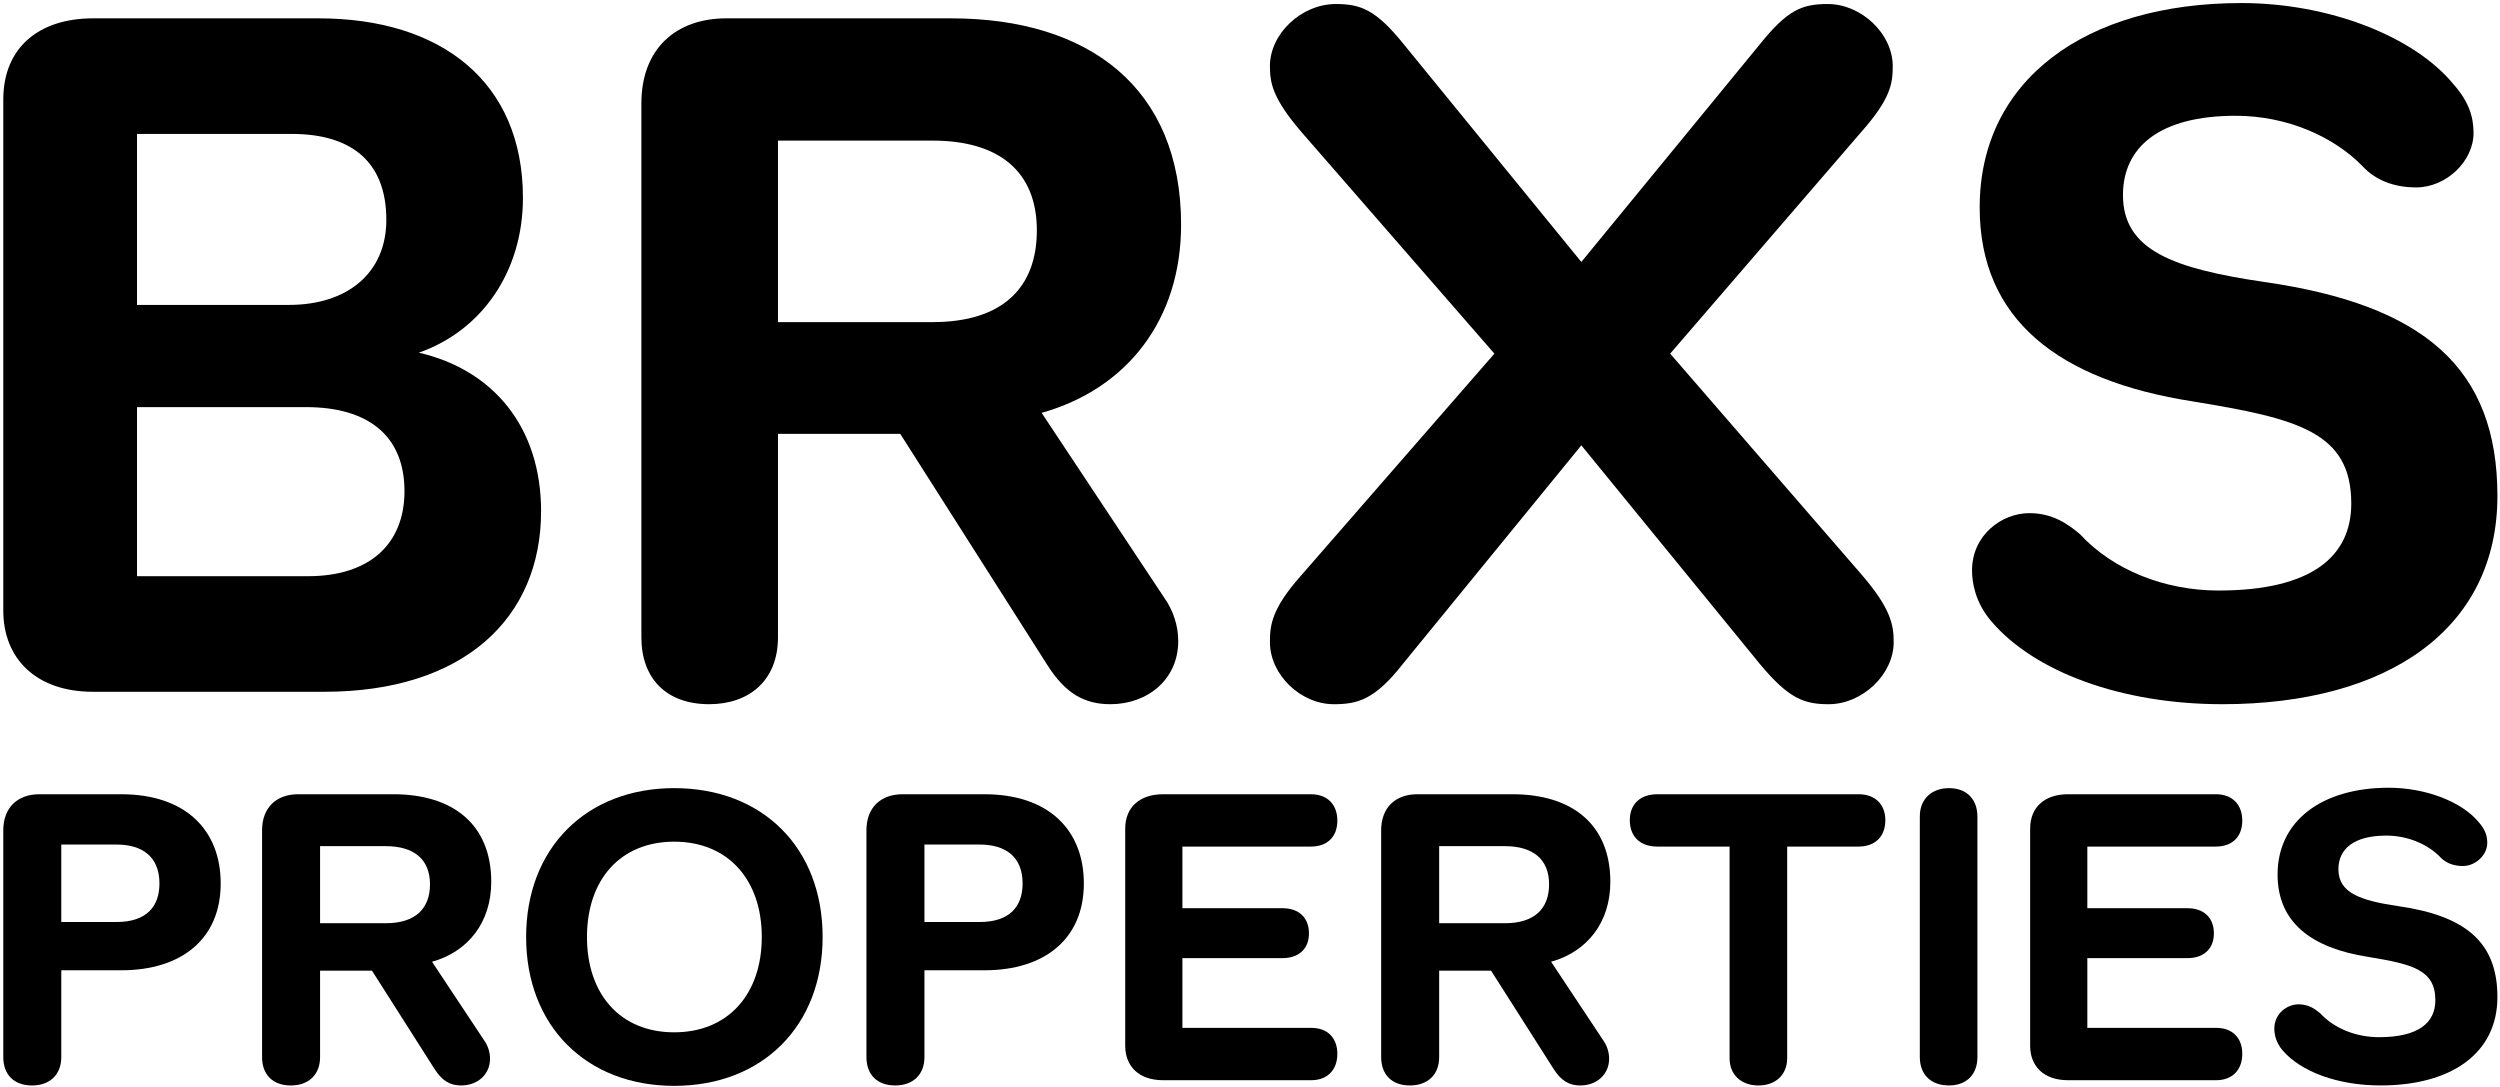 <svg width="612" height="266" viewBox="0 0 612 266" fill="none" xmlns="http://www.w3.org/2000/svg">
<path d="M22.785 169.348H79.375C113.516 169.348 132.457 151.342 132.457 125.152C132.457 104.573 120.765 90.543 102.525 86.334C117.959 80.956 128.014 66.457 128.014 48.452C128.014 19.923 107.904 4.489 77.972 4.489H22.785C9.69 4.489 0.804 11.505 0.804 24.366V149.471C0.804 161.163 8.755 169.348 22.785 169.348ZM71.424 32.784C85.455 32.784 94.575 39.098 94.575 53.83C94.575 66.691 85.221 74.642 70.723 74.642H33.542V32.784H71.424ZM74.932 99.663C90.132 99.663 99.018 106.678 99.018 120.241C99.018 132.868 90.833 141.053 75.4 141.053H33.542V99.663H74.932Z" fill="black"/>
<path d="M157.011 156.019C157.011 166.074 163.091 172.388 173.613 172.388C183.435 172.388 190.45 166.542 190.45 156.019V106.21H220.382L256.393 162.8C260.836 169.815 265.513 172.388 271.827 172.388C280.947 172.388 288.43 166.308 288.43 156.954C288.43 153.213 287.261 149.471 284.922 146.197L254.99 101.066C275.802 95.22 289.131 78.383 289.131 54.999C289.131 21.56 266.682 4.489 232.775 4.489H177.823C165.429 4.489 157.011 11.972 157.011 25.301V156.019ZM190.45 78.851V34.421H228.332C244.468 34.421 253.821 41.904 253.821 56.402C253.821 70.433 245.403 78.851 228.332 78.851H190.45Z" fill="black"/>
<path d="M310.877 157.193C310.877 165.143 318.36 172.392 326.545 172.392C332.391 172.392 336.6 171.223 343.381 162.571L387.11 109.021L430.838 162.571C437.853 170.989 441.595 172.392 447.674 172.392C455.859 172.392 463.576 165.143 463.576 157.193C463.576 152.983 462.874 149.008 455.859 140.824L408.857 86.572L455.625 32.321C462.874 24.137 463.342 20.395 463.342 16.186C463.342 8.235 455.625 0.986 447.441 0.986C441.127 0.986 437.619 2.389 430.838 10.808L387.11 64.124L343.615 10.808C336.834 2.389 333.092 0.986 327.012 0.986C318.594 0.986 310.877 8.235 310.877 16.186C310.877 20.395 311.579 24.137 318.594 32.321L365.83 86.572L318.36 141.057C311.345 149.008 310.877 152.983 310.877 157.193Z" fill="black"/>
<path d="M544.021 172.388C584.709 172.388 611.367 153.914 611.367 121.41C611.367 90.076 593.362 74.642 554.31 69.03C532.095 65.756 519.701 61.313 519.701 47.75C519.701 36.058 528.587 28.341 547.295 28.341C559.922 28.341 571.38 33.486 578.396 40.735C581.436 44.009 585.879 45.88 591.491 45.88C598.74 45.88 605.521 39.566 605.521 32.55C605.521 28.575 604.352 24.834 600.611 20.625C591.023 8.933 570.211 0.748 548.698 0.748C510.348 0.748 484.625 19.689 484.625 50.79C484.625 78.15 503.8 93.115 536.772 98.26C562.494 102.469 575.59 105.743 575.59 123.281C575.59 136.142 566.002 144.561 543.086 144.561C529.757 144.561 517.129 139.416 509.179 130.764C506.139 128.192 502.397 125.619 496.785 125.619C490.004 125.619 482.754 130.998 482.754 139.65C482.754 142.456 483.456 147.367 487.431 152.044C497.954 164.437 519.234 172.388 544.021 172.388Z" fill="black"/>
<path d="M7.854 265.724C12.024 265.724 15.003 263.242 15.003 258.774V237.524H29.699C44.395 237.524 54.026 229.879 54.026 216.275C54.026 203.169 45.387 194.431 29.699 194.431H9.641C4.379 194.431 0.804 197.608 0.804 203.268V258.774C0.804 263.043 3.386 265.724 7.854 265.724ZM15.003 225.708V206.743H28.507C34.962 206.743 39.033 209.821 39.033 216.275C39.033 221.935 35.855 225.708 28.507 225.708H15.003Z" fill="black"/>
<path d="M64.155 258.774C64.155 263.043 66.737 265.724 71.205 265.724C75.376 265.724 78.354 263.242 78.354 258.774V237.624H91.064L106.355 261.653C108.242 264.632 110.228 265.724 112.909 265.724C116.781 265.724 119.959 263.142 119.959 259.171C119.959 257.582 119.462 255.993 118.469 254.603L105.76 235.439C114.597 232.957 120.257 225.808 120.257 215.878C120.257 201.679 110.724 194.431 96.327 194.431H72.993C67.73 194.431 64.155 197.608 64.155 203.268V258.774ZM78.354 226.006V207.14H94.44C101.291 207.14 105.263 210.318 105.263 216.474C105.263 222.432 101.689 226.006 94.44 226.006H78.354Z" fill="black"/>
<path d="M128.795 229.377C128.795 251.221 143.59 265.818 165.038 265.818C186.684 265.818 201.379 251.122 201.379 229.377C201.379 207.532 186.684 192.936 165.038 192.936C143.59 192.936 128.795 207.532 128.795 229.377ZM143.689 229.377C143.689 215.376 151.831 206.042 165.038 206.042C178.244 206.042 186.485 215.376 186.485 229.377C186.485 243.377 178.244 252.711 165.038 252.711C151.831 252.711 143.689 243.377 143.689 229.377Z" fill="black"/>
<path d="M219.153 265.724C223.324 265.724 226.303 263.242 226.303 258.774V237.524H240.998C255.694 237.524 265.325 229.879 265.325 216.275C265.325 203.169 256.687 194.431 240.998 194.431H220.941C215.678 194.431 212.104 197.608 212.104 203.268V258.774C212.104 263.043 214.685 265.724 219.153 265.724ZM226.303 225.708V206.743H239.807C246.261 206.743 250.332 209.821 250.332 216.275C250.332 221.935 247.154 225.708 239.807 225.708H226.303Z" fill="black"/>
<path d="M275.452 255.993C275.452 260.958 278.729 264.433 284.687 264.433H321.029C324.802 264.433 327.383 262.05 327.383 257.979C327.383 254.107 325 251.624 321.029 251.624H289.453V234.546H313.979C317.851 234.546 320.433 232.361 320.433 228.489C320.433 224.715 318.05 222.332 313.979 222.332H289.453V207.24H320.929C324.802 207.24 327.383 204.956 327.383 200.885C327.383 197.012 325 194.431 320.929 194.431H284.687C279.226 194.431 275.452 197.409 275.452 202.871V255.993Z" fill="black"/>
<path d="M338.109 258.774C338.109 263.043 340.69 265.724 345.158 265.724C349.329 265.724 352.308 263.242 352.308 258.774V237.624H365.017L380.309 261.653C382.195 264.632 384.181 265.724 386.862 265.724C390.735 265.724 393.912 263.142 393.912 259.171C393.912 257.582 393.416 255.993 392.423 254.603L379.713 235.439C388.55 232.957 394.21 225.808 394.21 215.878C394.21 201.679 384.678 194.431 370.28 194.431H346.946C341.683 194.431 338.109 197.608 338.109 203.268V258.774ZM352.308 226.006V207.14H368.393C375.245 207.14 379.216 210.318 379.216 216.474C379.216 222.432 375.642 226.006 368.393 226.006H352.308Z" fill="black"/>
<path d="M430.452 265.724C434.722 265.724 437.502 263.043 437.502 259.071V207.24H454.978C458.95 207.24 461.531 204.857 461.531 200.786C461.531 197.012 459.148 194.431 454.978 194.431H405.728C401.557 194.431 398.976 196.814 398.976 200.786C398.976 204.658 401.359 207.24 405.728 207.24H423.402V259.071C423.402 263.043 426.182 265.724 430.452 265.724Z" fill="black"/>
<path d="M484.071 199.886C484.071 195.815 481.589 192.936 477.121 192.936C472.95 192.936 469.971 195.517 469.971 199.886V258.768C469.971 262.938 472.553 265.718 477.121 265.718C481.291 265.718 484.071 263.137 484.071 258.768V199.886Z" fill="black"/>
<path d="M496.979 255.993C496.979 260.958 500.256 264.433 506.213 264.433H542.555C546.328 264.433 548.91 262.05 548.91 257.979C548.91 254.107 546.527 251.624 542.555 251.624H510.979V234.546H535.505C539.378 234.546 541.959 232.361 541.959 228.489C541.959 224.715 539.576 222.332 535.505 222.332H510.979V207.24H542.456C546.328 207.24 548.91 204.956 548.91 200.885C548.91 197.012 546.527 194.431 542.456 194.431H506.213C500.752 194.431 496.979 197.409 496.979 202.871V255.993Z" fill="black"/>
<path d="M582.77 265.719C600.047 265.719 611.367 257.875 611.367 244.073C611.367 230.767 603.721 224.214 587.139 221.831C577.706 220.441 572.444 218.554 572.444 212.795C572.444 207.83 576.217 204.554 584.16 204.554C589.522 204.554 594.388 206.738 597.366 209.816C598.657 211.206 600.544 212.001 602.927 212.001C606.005 212.001 608.885 209.32 608.885 206.341C608.885 204.653 608.388 203.064 606.799 201.277C602.728 196.312 593.891 192.837 584.756 192.837C568.472 192.837 557.549 200.88 557.549 214.086C557.549 225.703 565.692 232.058 579.692 234.243C590.614 236.03 596.175 237.42 596.175 244.867C596.175 250.328 592.104 253.903 582.373 253.903C576.713 253.903 571.351 251.719 567.975 248.045C566.684 246.952 565.096 245.86 562.713 245.86C559.833 245.86 556.755 248.144 556.755 251.818C556.755 253.009 557.053 255.095 558.741 257.08C563.209 262.343 572.245 265.719 582.77 265.719Z" fill="black"/>
</svg>
